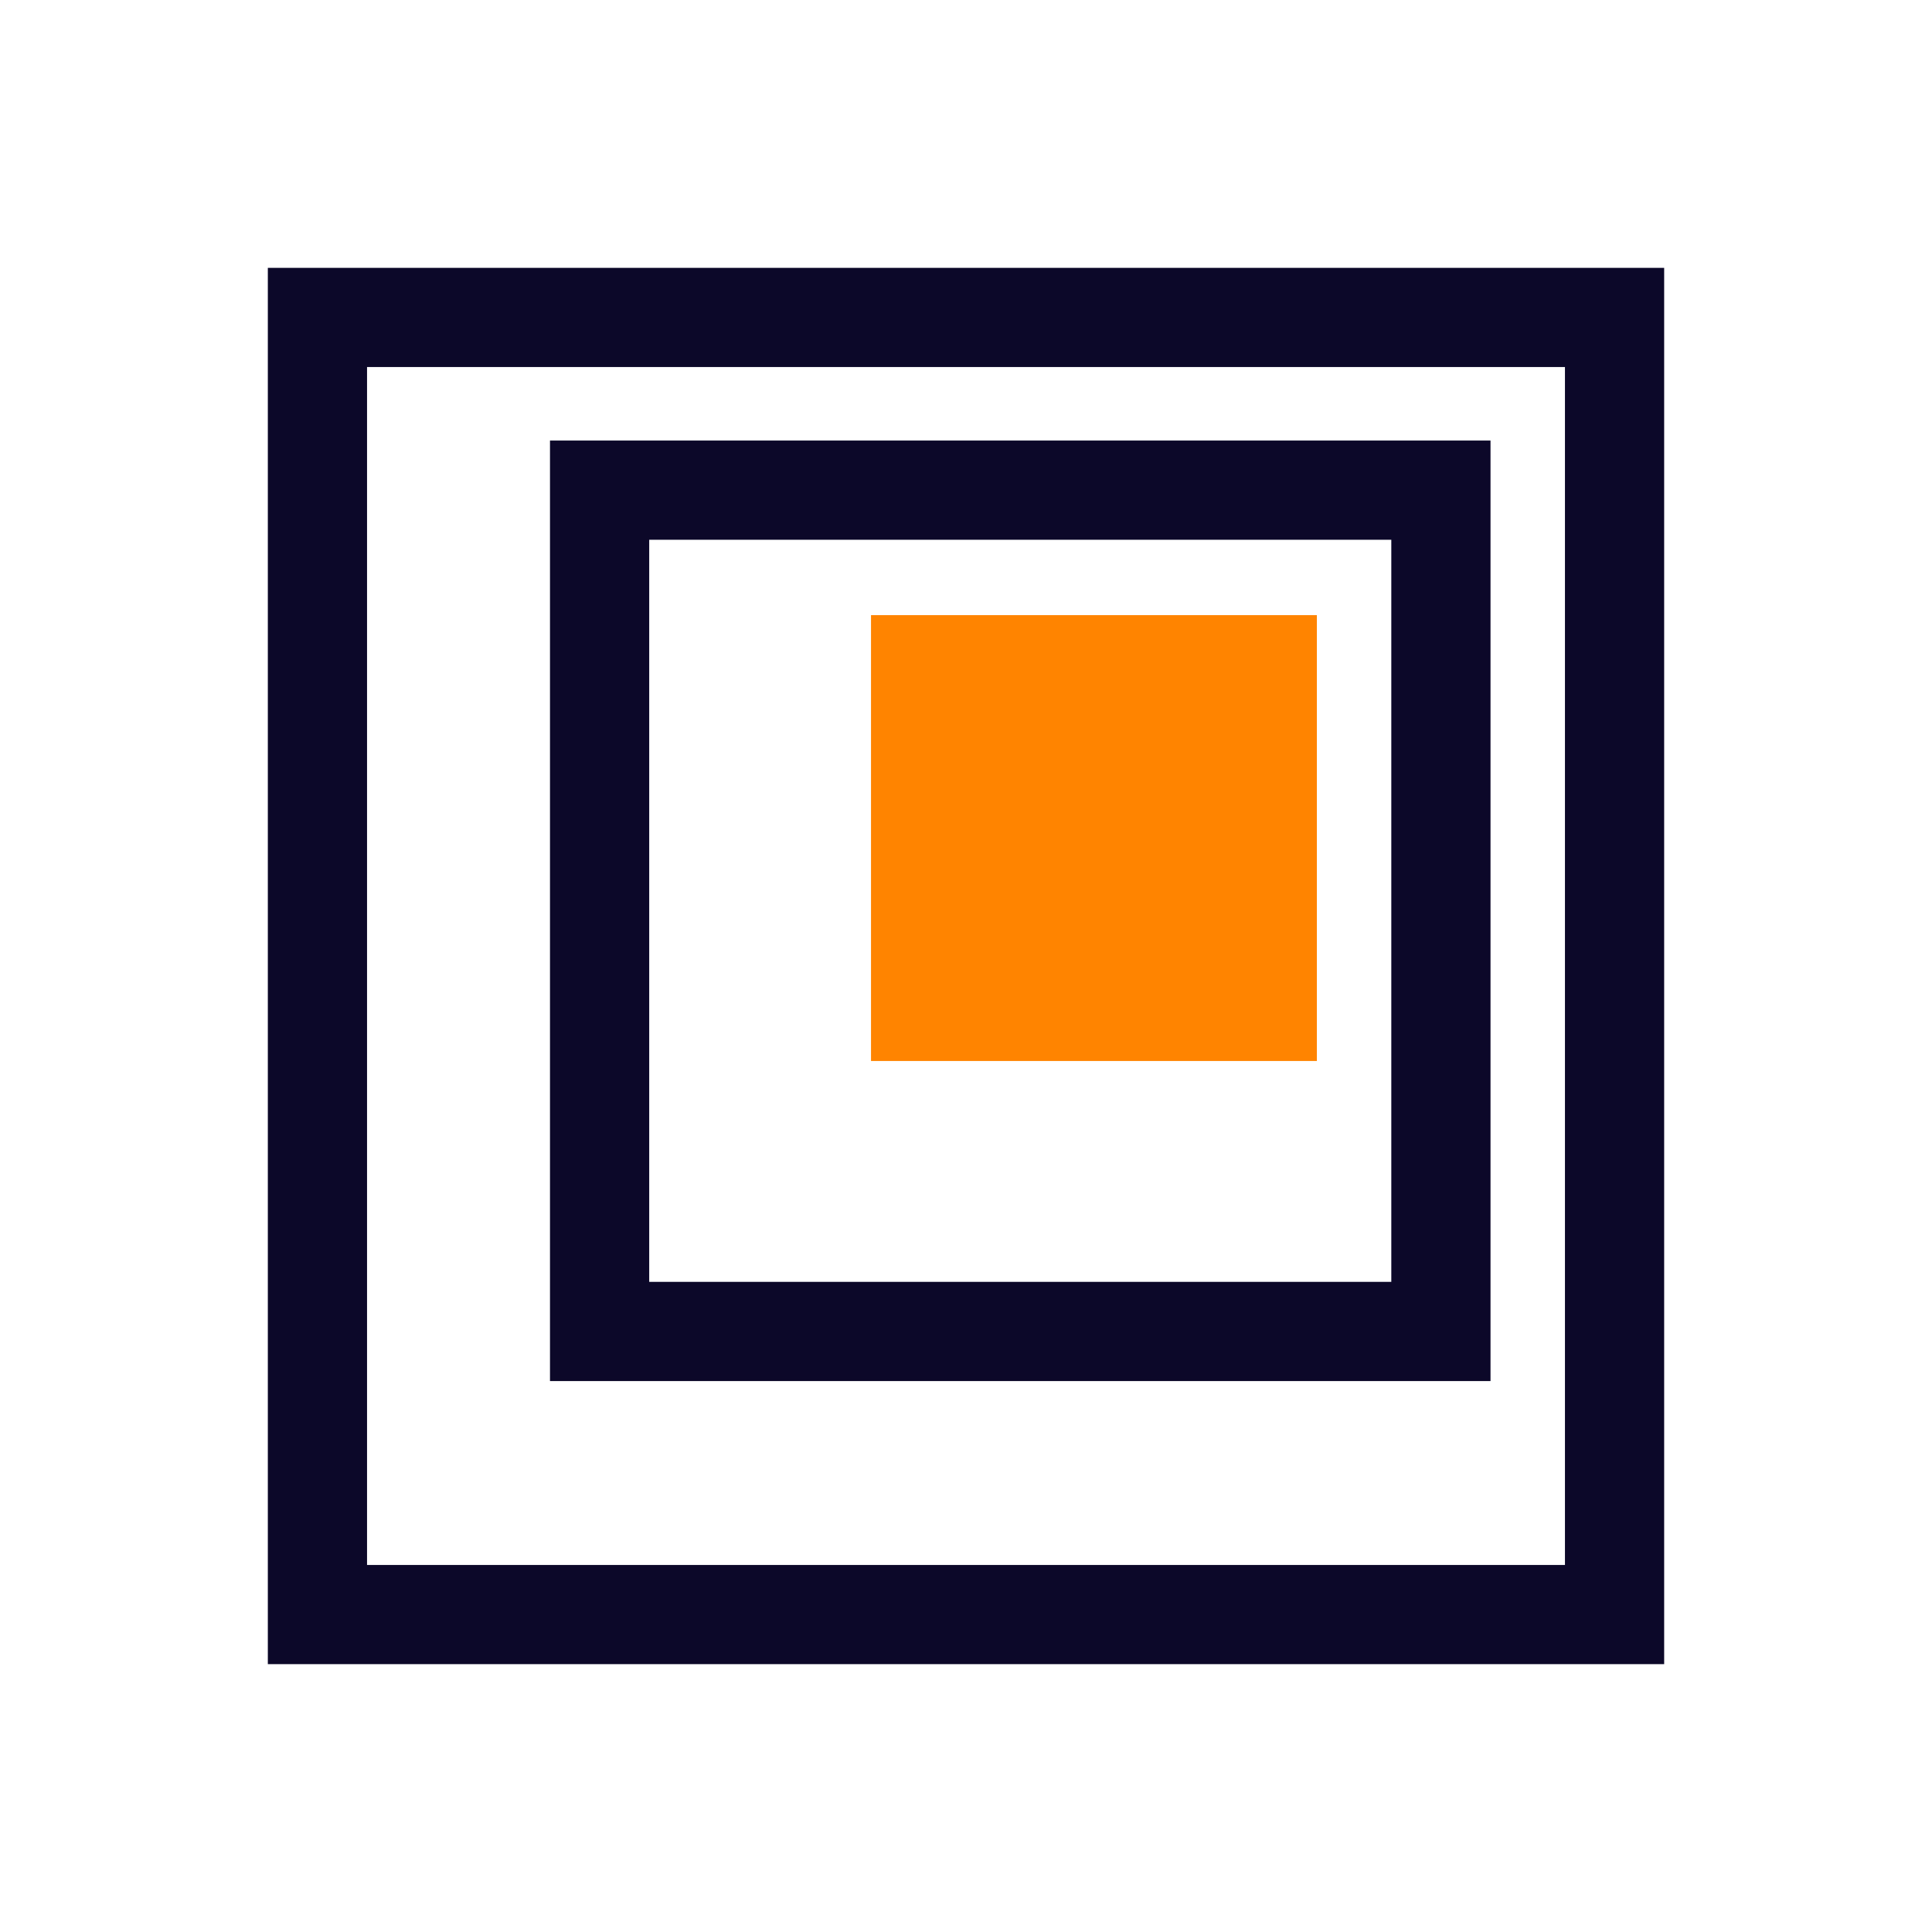 <?xml version="1.0" encoding="UTF-8"?>
<svg id="a" data-name="Layer 1" xmlns="http://www.w3.org/2000/svg" width="330" height="330" viewBox="0 0 330 330">
  <g id="b" data-name="Artwork 2">
    <g>
      <path d="M62.694,62.694h204.612v204.613H62.694V62.694ZM45.748,284.252h238.504V45.748H45.748v238.505Z" fill="#0c0829"/>
      <path d="M254.591,235.897H93.943V75.248h160.648v160.648ZM110.89,218.951h126.756v-126.756h-126.756v126.756Z" fill="#0c0829"/>
      <rect x="148.775" y="105.069" width="76.156" height="76.156" fill="#ff8400"/>
    </g>
  </g>
</svg>